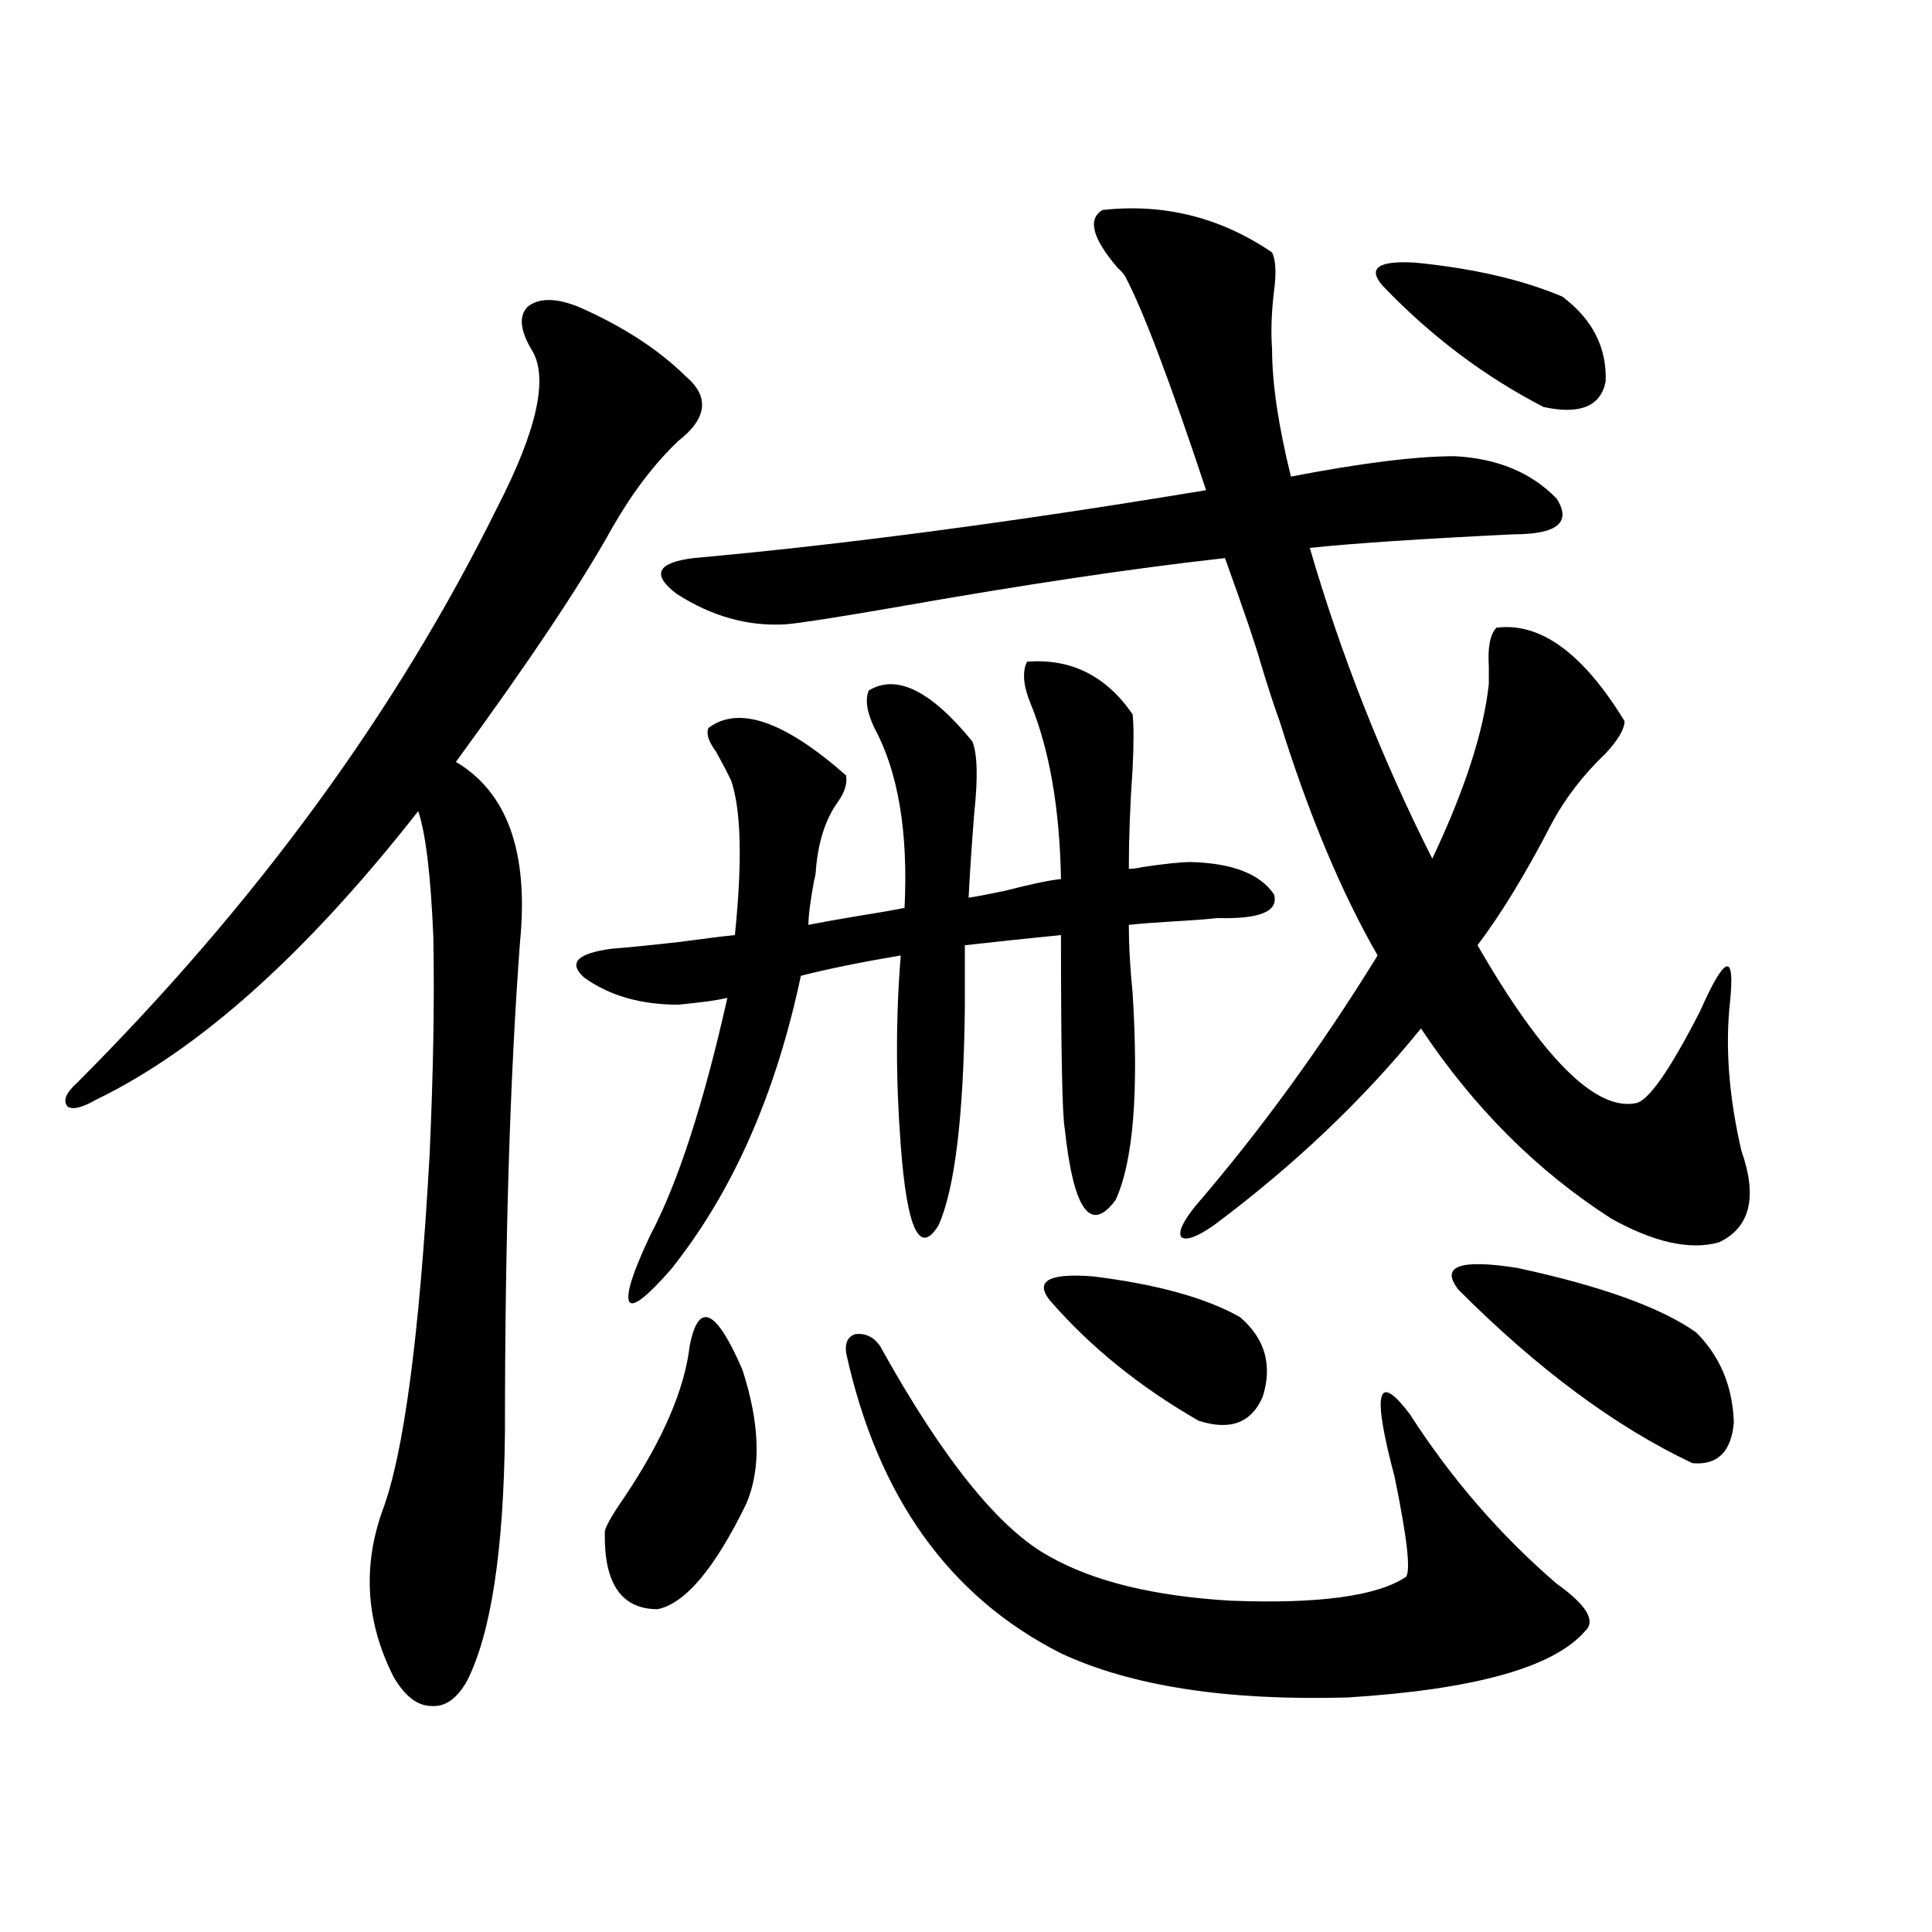 <?xml version="1.0" encoding="utf-8"?>
<!-- Generator: Adobe Illustrator 16.0.0, SVG Export Plug-In . SVG Version: 6.00 Build 0)  -->
<!DOCTYPE svg PUBLIC "-//W3C//DTD SVG 1.1//EN" "http://www.w3.org/Graphics/SVG/1.1/DTD/svg11.dtd">
<svg version="1.1" id="图层_1" xmlns="http://www.w3.org/2000/svg" xmlns:xlink="http://www.w3.org/1999/xlink" x="0px" y="0px"
	 width="1000px" height="1000px" viewBox="0 0 1000 1000" enable-background="new 0 0 1000 1000" xml:space="preserve">
<path d="M299.407,158.793c22.759,9.971,41.295,21.973,55.608,36.035c12.348,10.547,11.052,21.685-3.902,33.398
	c-12.362,11.729-23.749,26.67-34.146,44.824c-16.265,29.307-43.261,69.736-80.974,121.289c26.661,15.82,37.713,46.885,33.17,93.164
	c-5.213,69.736-7.805,154.399-7.805,254.004c-0.655,60.947-7.164,103.711-19.512,128.32c-5.213,9.366-11.387,13.761-18.536,13.184
	c-7.164,0-13.658-4.984-19.512-14.941c-14.313-28.125-16.265-56.826-5.854-86.133c11.052-29.292,19.177-90.527,24.39-183.691
	c1.951-42.764,2.592-80.557,1.951-113.379c-1.311-31.641-3.902-53.311-7.805-65.039c-57.895,73.828-113.503,123.638-166.825,149.414
	c-7.164,4.106-12.042,5.273-14.634,3.516c-2.606-2.925-0.976-7.031,4.878-12.305c93.001-93.164,165.515-192.48,217.556-297.949
	c20.808-40.43,26.661-67.676,17.561-81.738c-5.854-9.956-6.509-17.275-1.951-21.973C278.92,154.11,287.7,154.11,299.407,158.793z
	 M449.647,357.426c14.299-8.789,32.194,0,53.657,26.367c2.592,6.455,2.927,18.76,0.976,36.914
	c-1.311,16.411-2.286,31.064-2.927,43.945c3.902-0.576,10.076-1.758,18.536-3.516c13.658-3.516,23.414-5.562,29.268-6.152
	c-0.655-36.323-5.854-66.494-15.609-90.527c-3.902-9.365-4.558-16.699-1.951-21.973c22.759-1.758,40.975,7.334,54.633,27.246
	c0.641,5.864,0.641,15.244,0,28.125c-1.311,18.76-1.951,36.035-1.951,51.855c1.951,0,4.223-0.288,6.829-0.879
	c11.707-1.758,20.152-2.637,25.365-2.637c21.463,0.591,35.762,6.152,42.926,16.699c2.592,8.789-7.164,12.896-29.268,12.305
	c-5.213,0.591-13.018,1.182-23.414,1.758c-9.756,0.591-17.24,1.182-22.438,1.758c0,10.547,0.641,22.275,1.951,35.156
	c3.247,51.567,0.32,87.314-8.78,107.227c-13.018,17.578-21.798,5.273-26.341-36.914c-1.311-7.031-1.951-40.43-1.951-100.195
	c-17.561,1.758-34.146,3.516-49.755,5.273v32.52c-0.655,56.25-5.213,93.755-13.658,112.5c-9.756,15.82-16.265,2.061-19.512-41.309
	c-2.606-33.975-2.606-66.797,0-98.438c-20.822,3.516-38.048,7.031-51.706,10.547c-13.018,61.523-35.456,112.212-67.315,152.051
	c-12.362,14.063-19.512,19.639-21.463,16.699c-1.951-3.516,1.616-14.941,10.731-34.277c14.299-26.943,27.637-67.964,39.999-123.047
	c-2.606,0.591-5.854,1.182-9.756,1.758c-4.558,0.591-9.756,1.182-15.609,1.758c-19.512,0-35.776-4.683-48.779-14.063
	c-8.46-7.607-3.582-12.593,14.634-14.941c7.805-0.576,19.512-1.758,35.121-3.516c13.003-1.758,22.438-2.925,28.292-3.516
	c3.902-38.081,3.247-64.736-1.951-79.98c-1.951-4.092-4.558-9.077-7.805-14.941c-3.902-5.273-5.213-9.365-3.902-12.305
	c15.609-11.714,39.344-3.516,71.218,24.609c0.641,4.106-0.655,8.501-3.902,13.184c-6.509,8.789-10.411,20.518-11.707,35.156
	c0,1.758-0.335,3.818-0.976,6.152c-1.951,10.547-2.927,18.169-2.927,22.852c5.854-1.167,13.979-2.637,24.39-4.395
	c11.052-1.758,19.512-3.213,25.365-4.395c1.951-39.248-3.262-70.313-15.609-93.164C448.672,368.563,447.696,362.123,449.647,357.426
	z M356.967,696.684c4.543-23.428,13.658-19.336,27.316,12.305c9.101,28.125,9.756,51.279,1.951,69.434
	c-16.265,33.398-31.554,51.554-45.853,54.492c-18.871,0-27.972-13.472-27.316-40.43c0.641-2.925,4.223-9.077,10.731-18.457
	C343.309,744.735,354.36,718.959,356.967,696.684z M770.615,353.91c0-2.334,0-5.273,0-8.789c-0.655-9.956,0.641-16.699,3.902-20.215
	c22.759-2.925,44.877,13.184,66.34,48.34c0,4.106-3.262,9.668-9.756,16.699c-11.707,11.138-21.143,23.442-28.292,36.914
	c-13.018,25.2-25.7,46.006-38.048,62.402c33.811,58.599,61.127,85.845,81.949,81.738c6.494-1.167,17.561-16.987,33.17-47.461
	c13.003-29.292,18.201-31.05,15.609-5.273c-2.606,23.442-0.655,49.219,5.854,77.344c8.445,24.033,4.543,39.854-11.707,47.461
	c-14.969,4.106-33.505,0-55.608-12.305c-38.383-24.609-71.218-57.417-98.534-98.438c-29.923,36.914-65.699,70.903-107.314,101.953
	c-8.46,5.864-13.993,7.91-16.585,6.152c-1.951-2.334,0.32-7.607,6.829-15.82c33.811-39.248,65.364-82.617,94.632-130.078
	c-18.871-32.808-35.776-73.237-50.73-121.289c-2.606-7.031-5.854-16.987-9.756-29.883c-2.606-9.365-8.78-27.534-18.536-54.492
	c-47.483,5.273-104.388,13.774-170.728,25.488c-30.578,5.273-49.435,8.213-56.584,8.789c-19.512,1.182-38.383-4.092-56.584-15.82
	c-13.018-9.956-10.091-16.108,8.78-18.457c78.047-7.031,166.49-18.745,265.359-35.156c-18.871-56.826-32.85-93.74-41.95-110.742
	c-0.655-1.167-1.951-2.637-3.902-4.395c-13.018-15.229-15.609-25.186-7.805-29.883c31.859-3.516,61.127,3.818,87.803,21.973
	c1.951,4.106,2.271,10.85,0.976,20.215c-1.311,11.138-1.631,21.094-0.976,29.883c0,17.578,3.247,39.551,9.756,65.918
	c36.417-7.031,64.709-10.547,84.876-10.547c22.104,1.182,39.664,8.501,52.682,21.973c7.805,12.305,0.32,18.457-22.438,18.457
	c-48.139,2.349-83.26,4.697-105.363,7.031c16.25,55.674,37.393,109.287,63.413,160.84
	C758.253,408.705,768.009,378.52,770.615,353.91z M437.94,700.199c-0.655-5.273,0.976-8.486,4.878-9.668
	c5.198-0.576,9.421,1.47,12.683,6.152c32.515,58.599,61.782,94.922,87.803,108.984c22.759,12.896,53.978,20.504,93.656,22.852
	c45.518,1.758,75.761-2.348,90.729-12.305c2.592-2.925,0.641-20.215-5.854-51.855c-11.707-43.945-9.115-54.78,7.805-32.52
	c21.463,33.398,46.828,62.705,76.096,87.891c15.609,11.124,20.487,19.336,14.634,24.609
	c-16.265,18.746-57.239,30.172-122.924,34.277c-62.438,1.758-111.872-5.863-148.289-22.852
	C491.263,826.46,454.19,774.618,437.94,700.199z M543.304,672.953c-7.805-9.956-0.335-14.063,22.438-12.305
	c33.17,4.106,58.535,11.138,76.096,21.094c13.003,11.138,16.905,24.912,11.707,41.309c-5.854,13.486-16.92,17.578-33.17,12.305
	C589.797,717.777,564.111,696.986,543.304,672.953z M715.982,148.246c-8.46-9.365-2.927-13.472,16.585-12.305
	c29.908,2.939,55.273,8.789,76.096,17.578c15.609,11.729,23.079,26.367,22.438,43.945c-2.606,12.896-13.338,17.29-32.194,13.184
	C768.329,194.828,740.692,174.037,715.982,148.246z M755.006,667.68c-9.756-12.305,0.32-16.108,30.243-11.426
	c43.566,9.38,74.465,20.518,92.681,33.398c12.348,12.305,18.856,27.837,19.512,46.582c-1.311,15.244-8.46,22.275-21.463,21.094
	C836.3,738.583,795.98,708.7,755.006,667.68z"/>
</svg>
